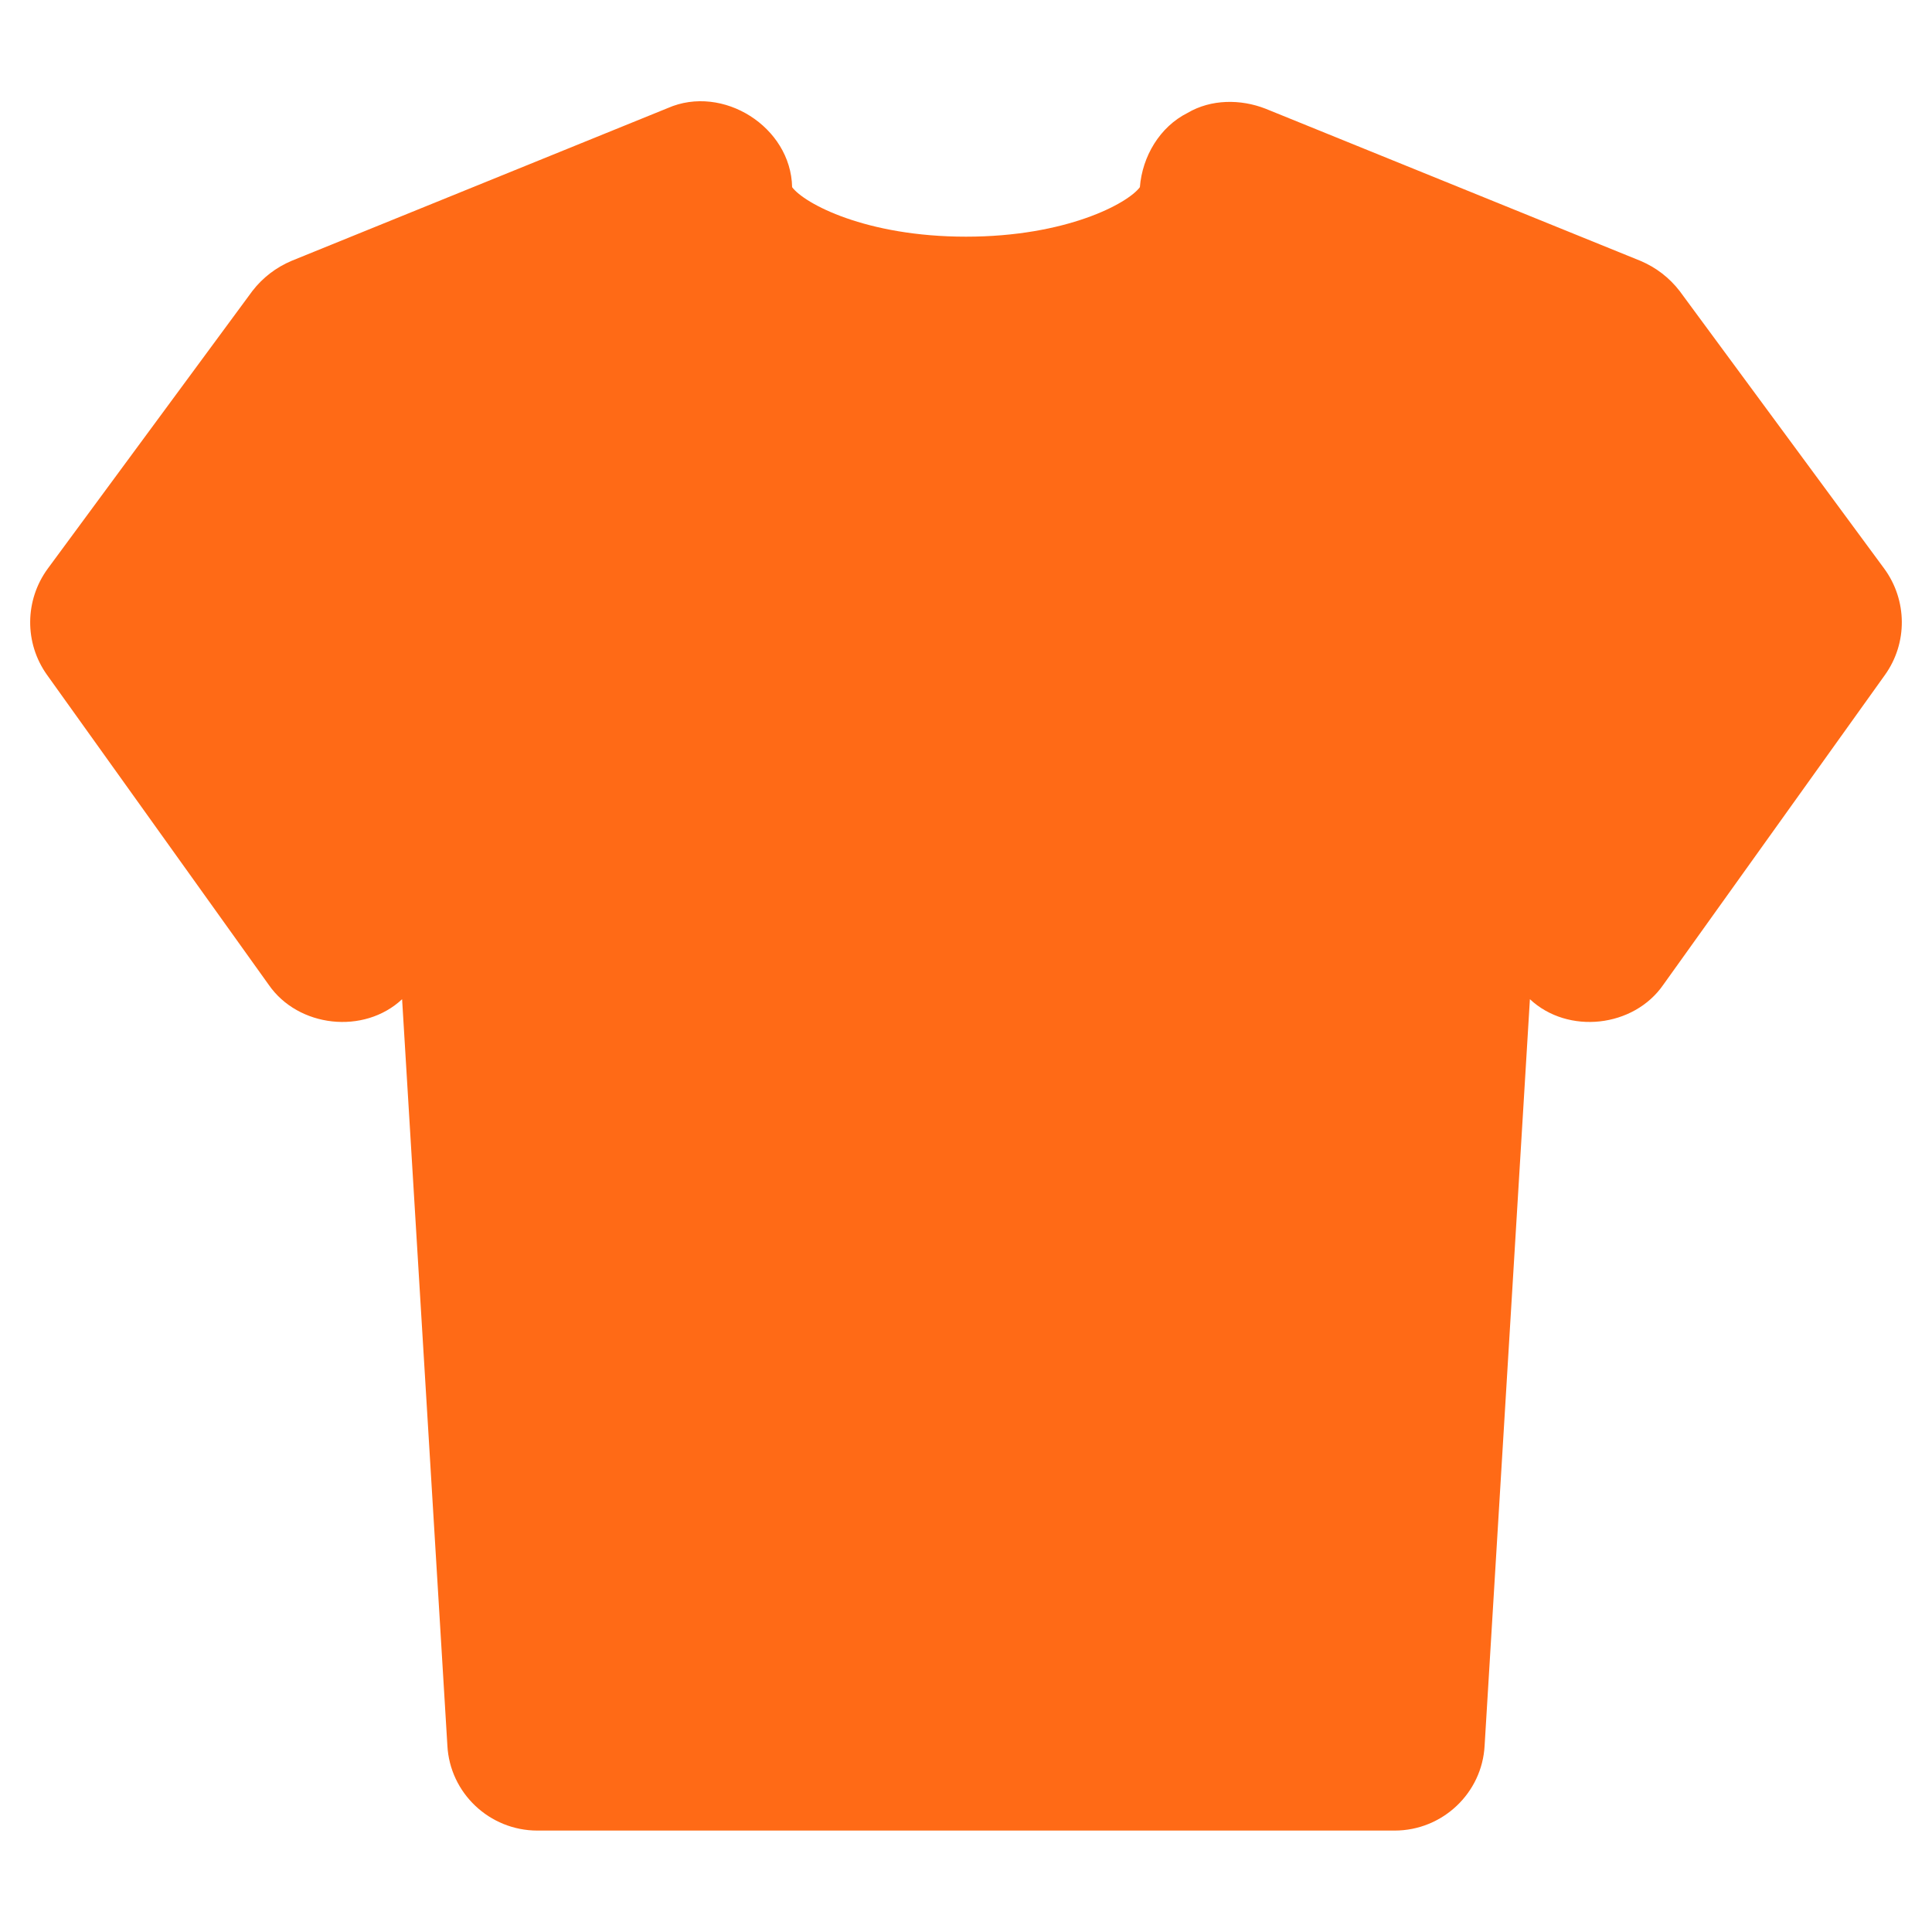 <?xml version="1.0" encoding="UTF-8"?> <svg xmlns="http://www.w3.org/2000/svg" width="200" height="200" viewBox="0 0 200 200" fill="none"><path d="M173.875 30.125C172.813 28.75 171.438 27.688 169.812 27L131 11.25C128.437 10.25 125.375 10.25 122.937 11.688C120.063 13.125 118.25 16.188 118 19.375C116.75 21.063 110.375 24.5 100 24.5C89.625 24.5 83.25 21.063 82 19.375C81.875 13.125 74.812 8.688 69.125 11.188L30.188 27C28.563 27.688 27.187 28.75 26.125 30.125L4.937 58.875C2.562 62.125 2.5 66.562 4.875 69.875L27.813 101.938C30.875 106.375 37.688 107.125 41.625 103.438L46.312 180.687C46.563 185.625 50.687 189.5 55.625 189.5H144.375C149.313 189.5 153.437 185.625 153.688 180.687L158.375 103.438C162.312 107.125 169.125 106.375 172.187 101.938L195.125 69.875C197.5 66.562 197.438 62.125 195.063 58.875L173.875 30.125Z" fill="#FF6A16"></path></svg> 